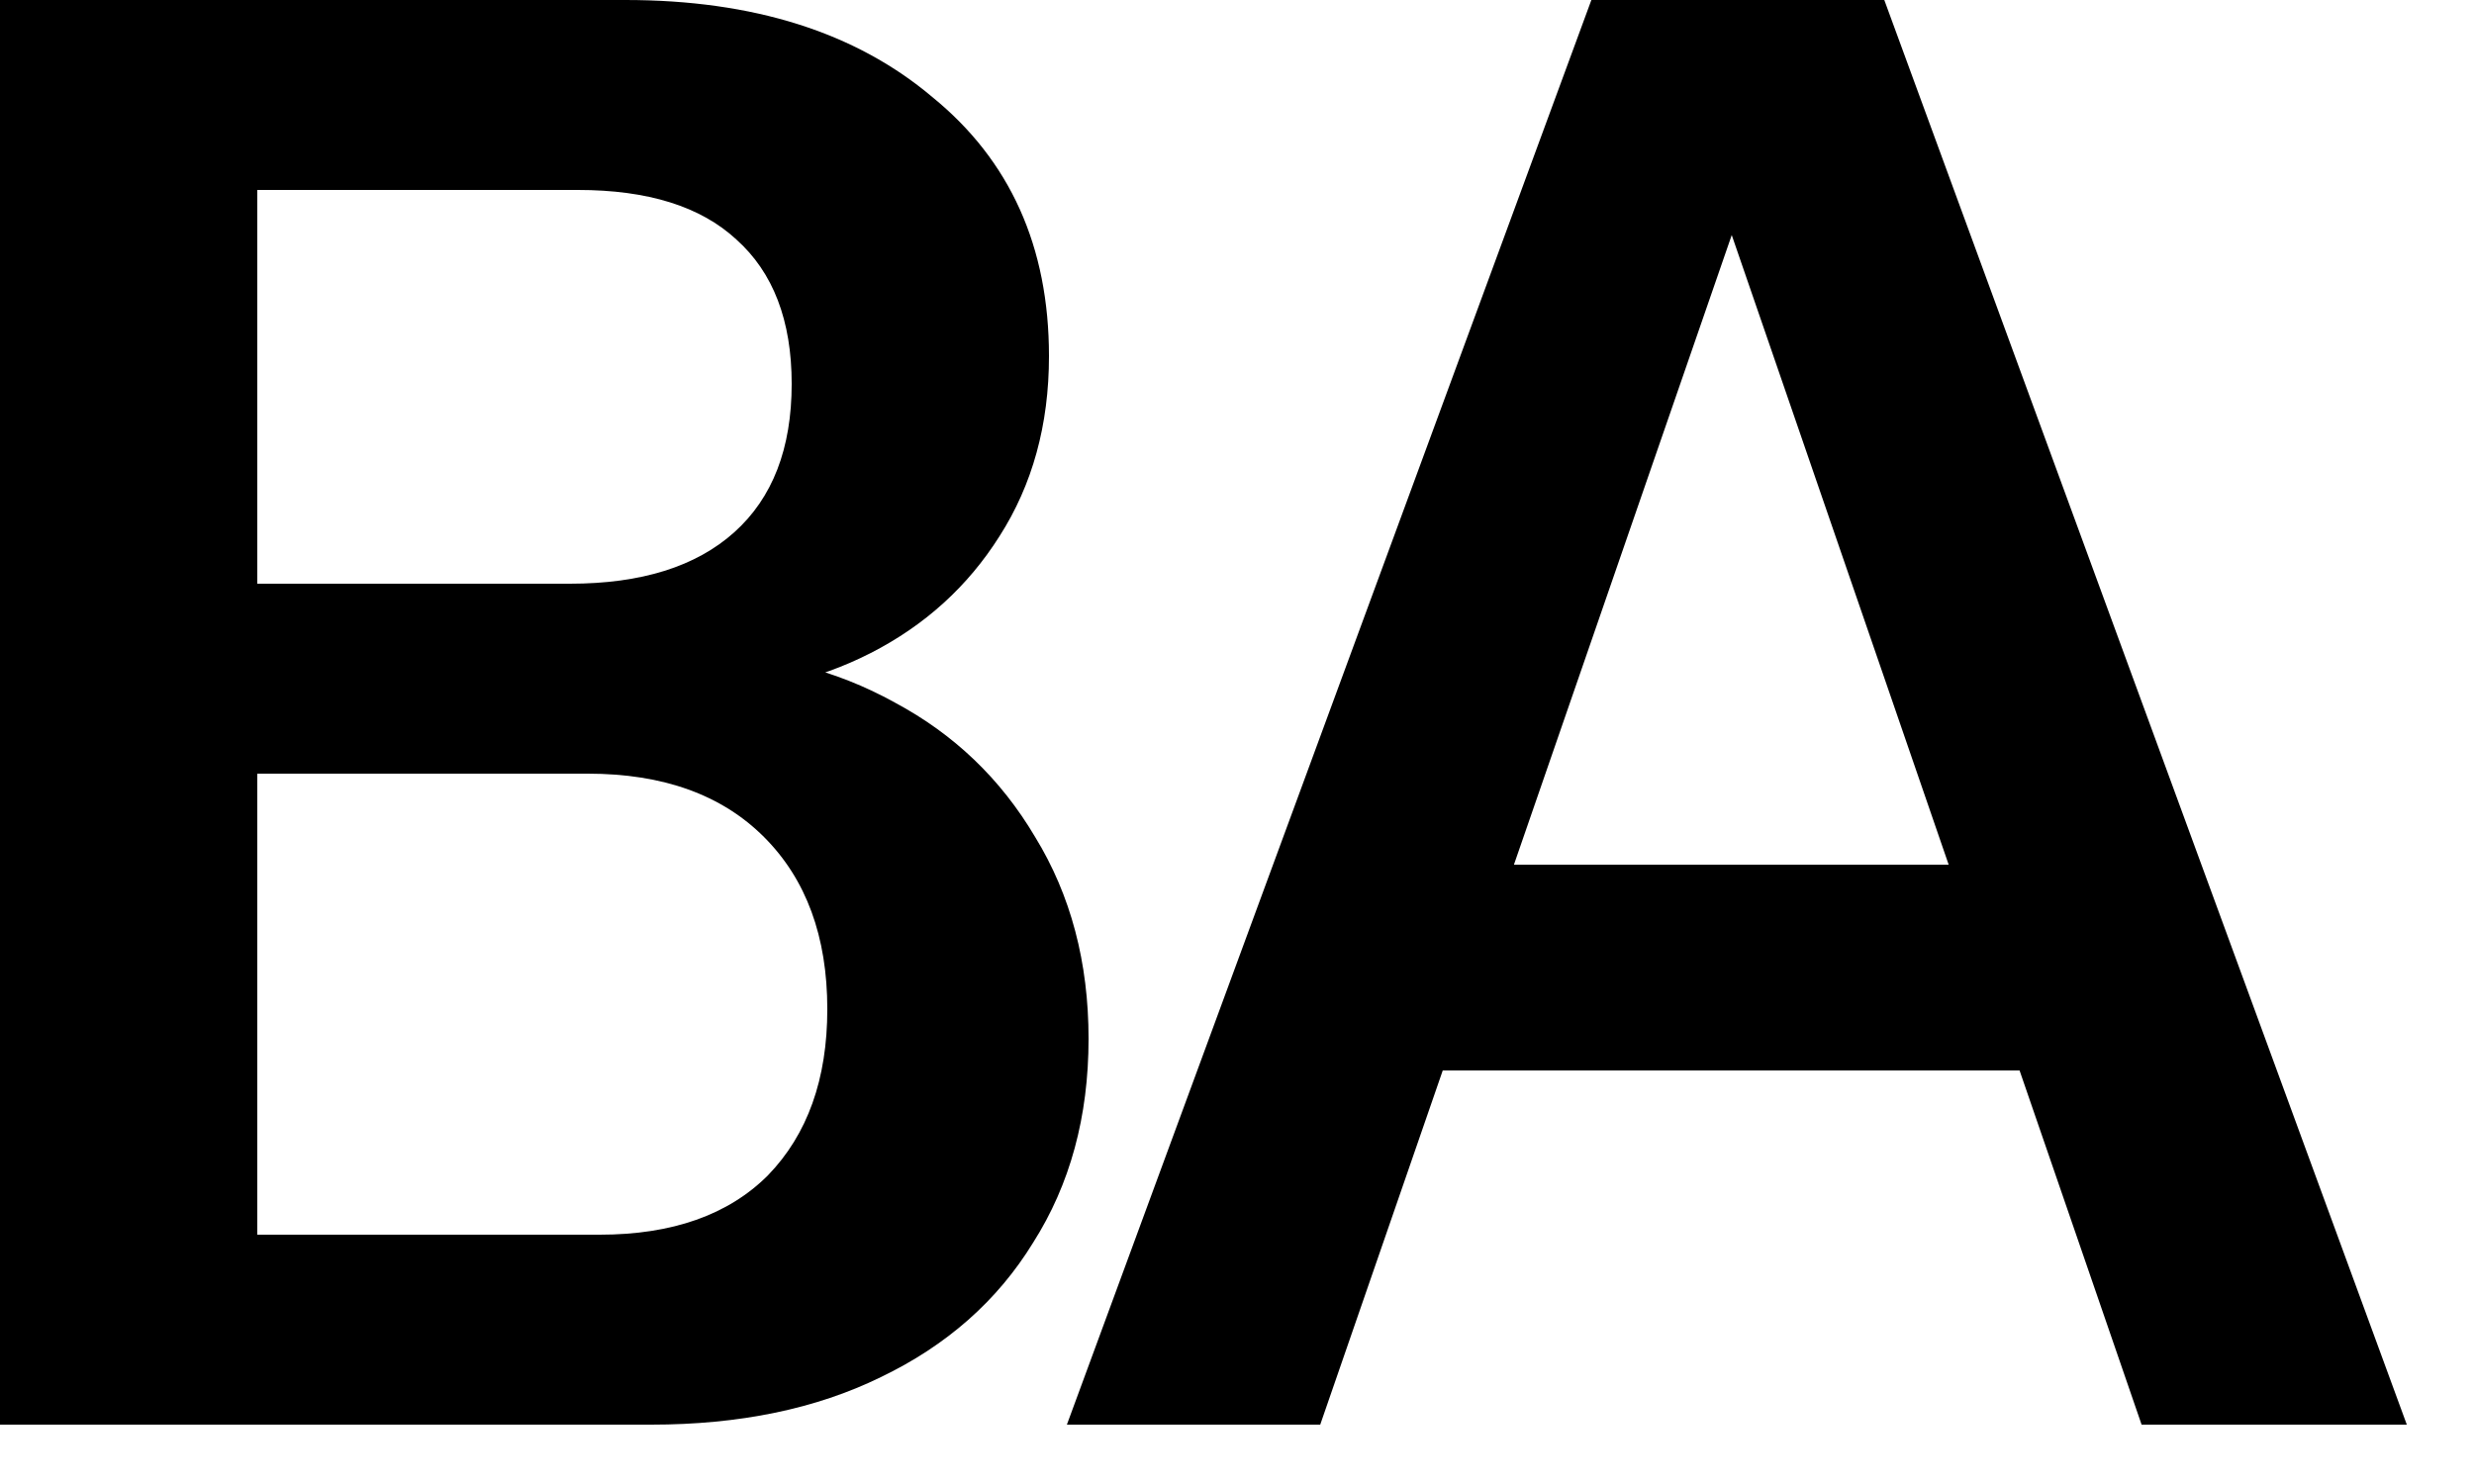 <?xml version="1.0" encoding="utf-8"?>
<svg xmlns="http://www.w3.org/2000/svg" fill="none" height="100%" overflow="visible" preserveAspectRatio="none" style="display: block;" viewBox="0 0 25 15" width="100%">
<g id="BA">
<path d="M10.781 14.4L16.081 0H18.321L13.341 14.4H10.781ZM21.641 14.4L16.681 0H19.041L24.321 14.4H21.641ZM13.521 8.74H21.401V10.82H13.521V8.74Z" fill="black" id="Vector"/>
<path d="M2.04 14.4V12.48H6.06C6.793 12.48 7.36 12.28 7.76 11.88C8.16 11.467 8.36 10.907 8.36 10.2C8.36 9.467 8.147 8.887 7.72 8.46C7.293 8.033 6.7 7.82 5.94 7.82H2.04V5.9H5.76C6.48 5.9 7.033 5.727 7.42 5.38C7.807 5.033 8 4.533 8 3.88C8 3.24 7.813 2.753 7.44 2.42C7.08 2.087 6.547 1.92 5.84 1.92H2.04V0H6.32C7.613 0 8.647 0.327 9.42 0.98C10.207 1.62 10.6 2.493 10.6 3.6C10.6 4.293 10.433 4.9 10.1 5.42C9.78 5.927 9.347 6.32 8.8 6.6C8.253 6.88 7.633 7.02 6.94 7.02L7.04 6.6C7.773 6.6 8.44 6.767 9.04 7.1C9.64 7.42 10.113 7.873 10.46 8.46C10.82 9.047 11 9.727 11 10.5C11 11.287 10.813 11.973 10.44 12.56C10.08 13.147 9.567 13.6 8.9 13.92C8.247 14.24 7.473 14.4 6.58 14.4H2.04ZM0 14.4V0H2.6V14.4H0Z" fill="black" id="Vector_2"/>
</g>
</svg>